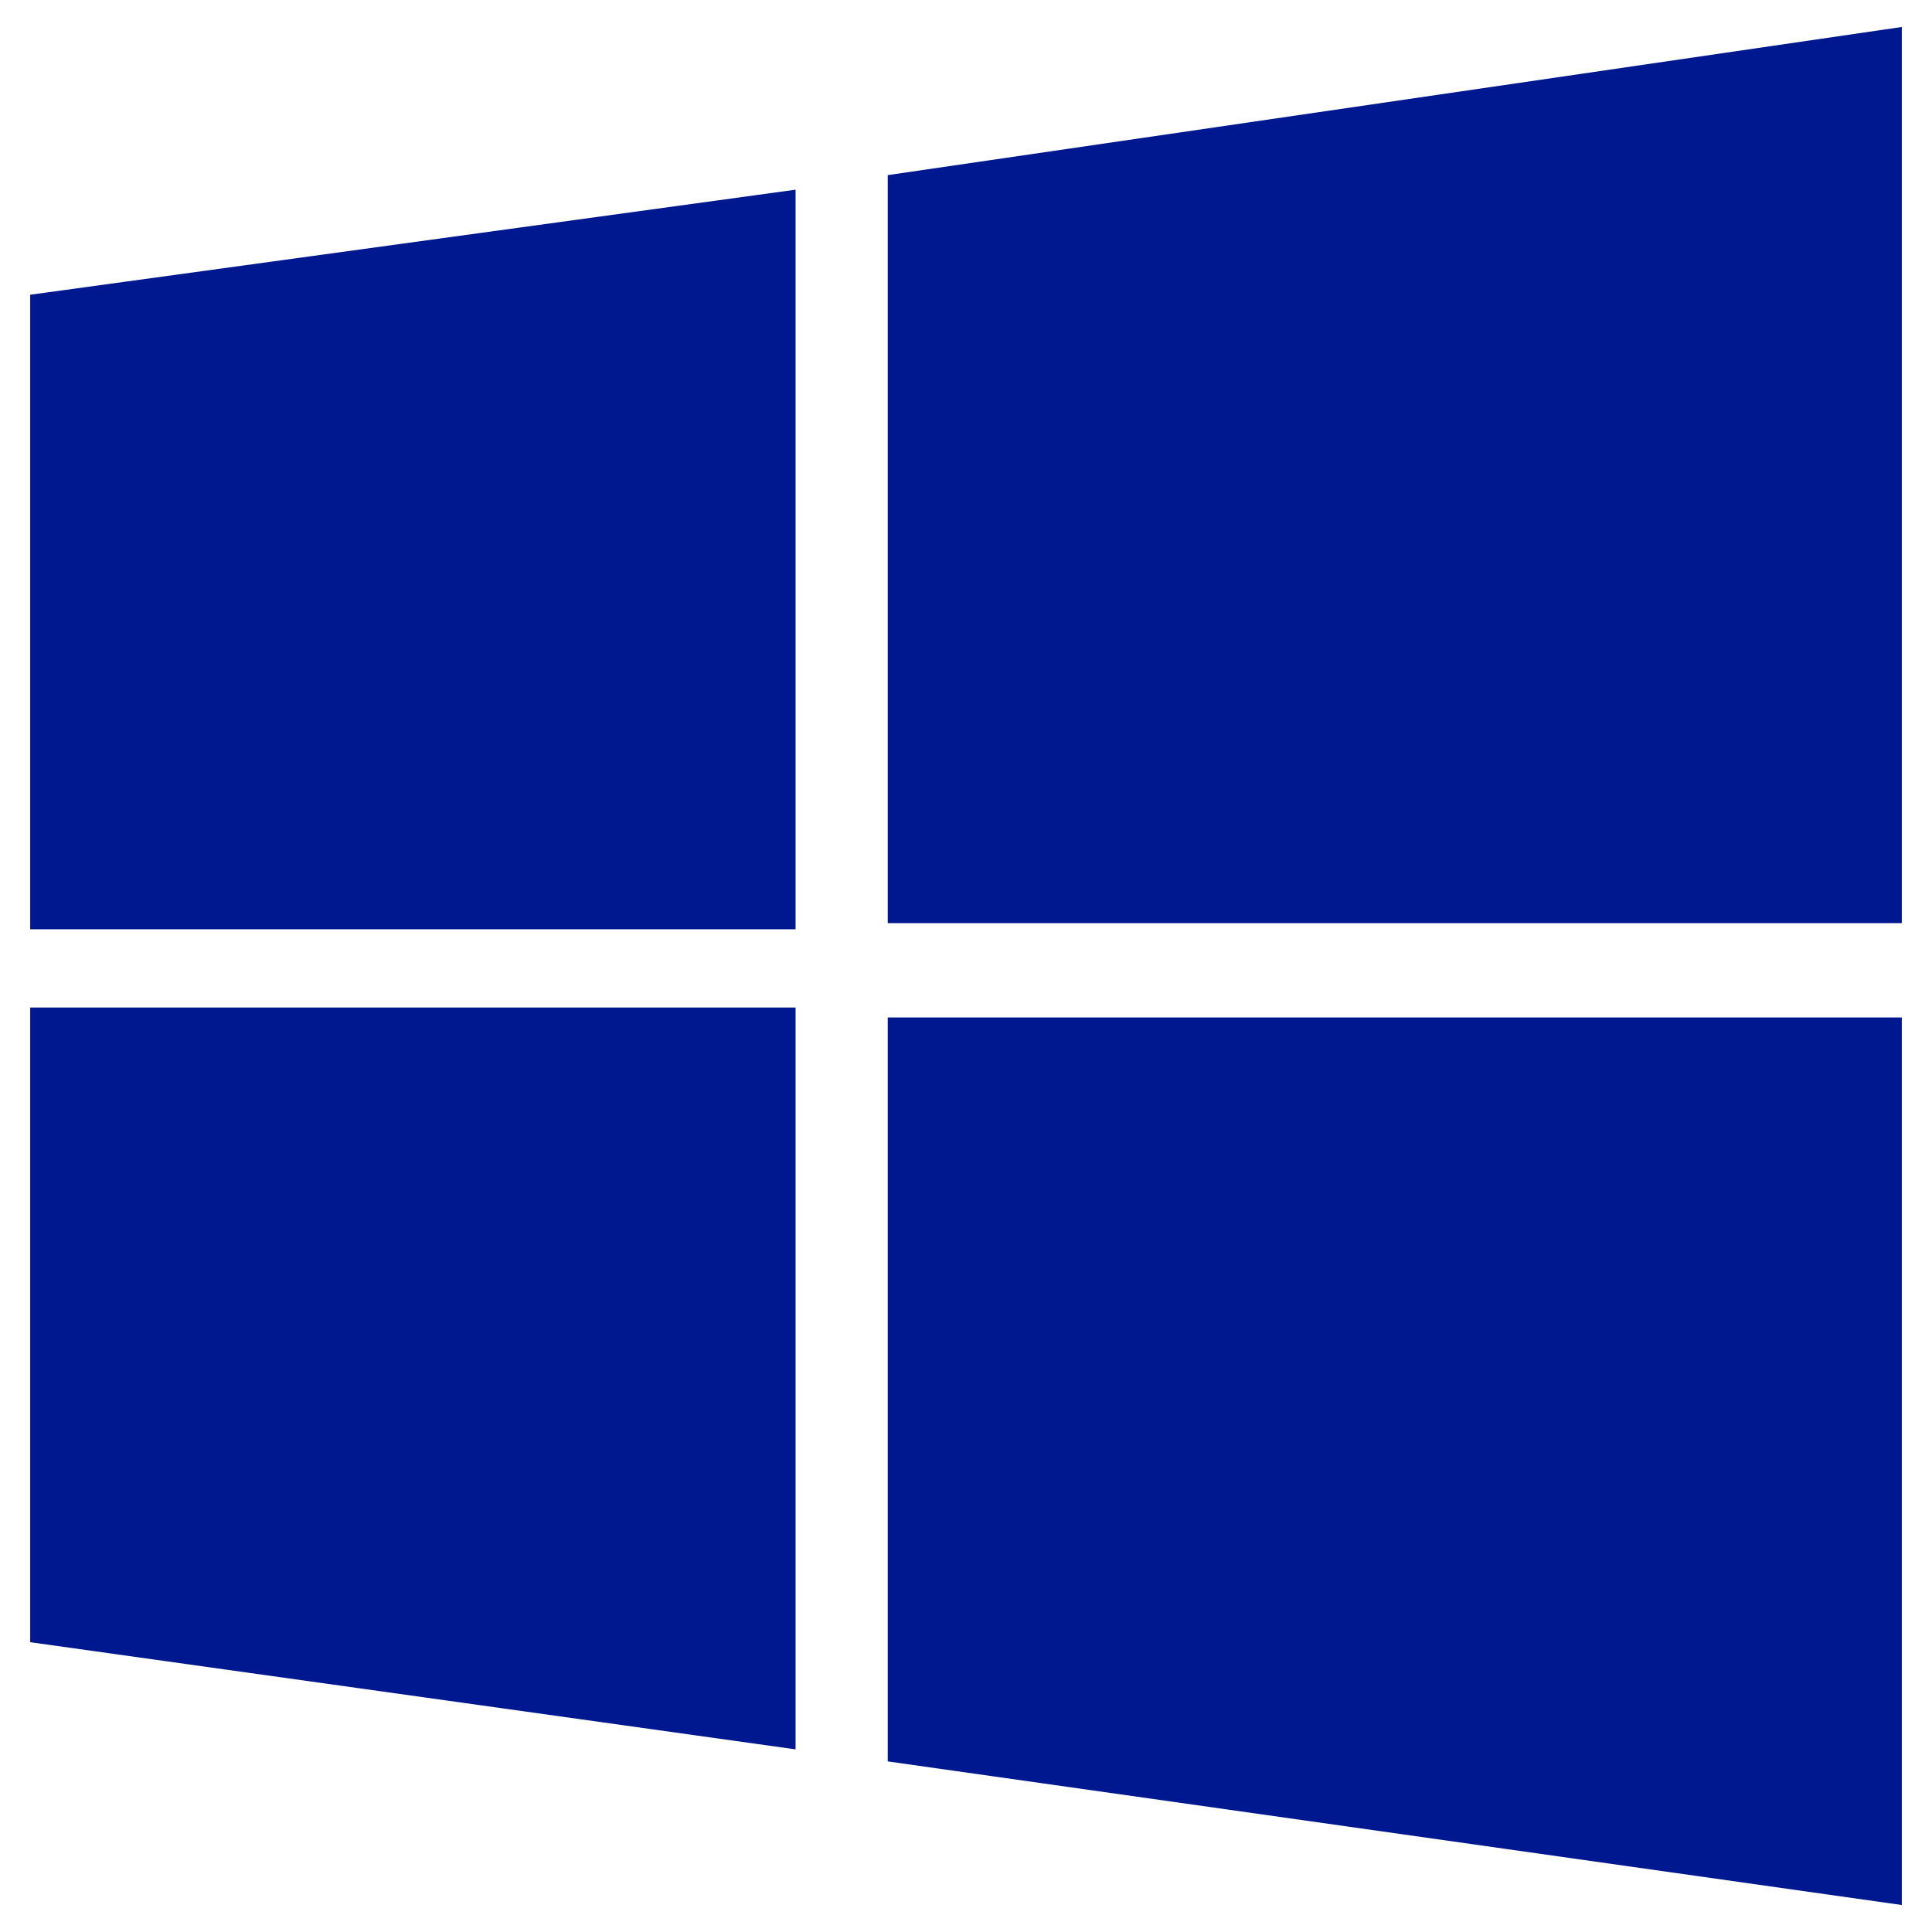 <svg xmlns="http://www.w3.org/2000/svg" viewBox="0 0 512 512"><defs><style>.a{fill:#00188f;}</style></defs><path class="a" d="M8,78.11,210.83,50.27v196H8M235.26,46.41,504,7.15V244.64H235.26M8,267H210.83V463.6L8,435.2M235.26,269.64H504V504.85L235.26,466.79"/></svg>